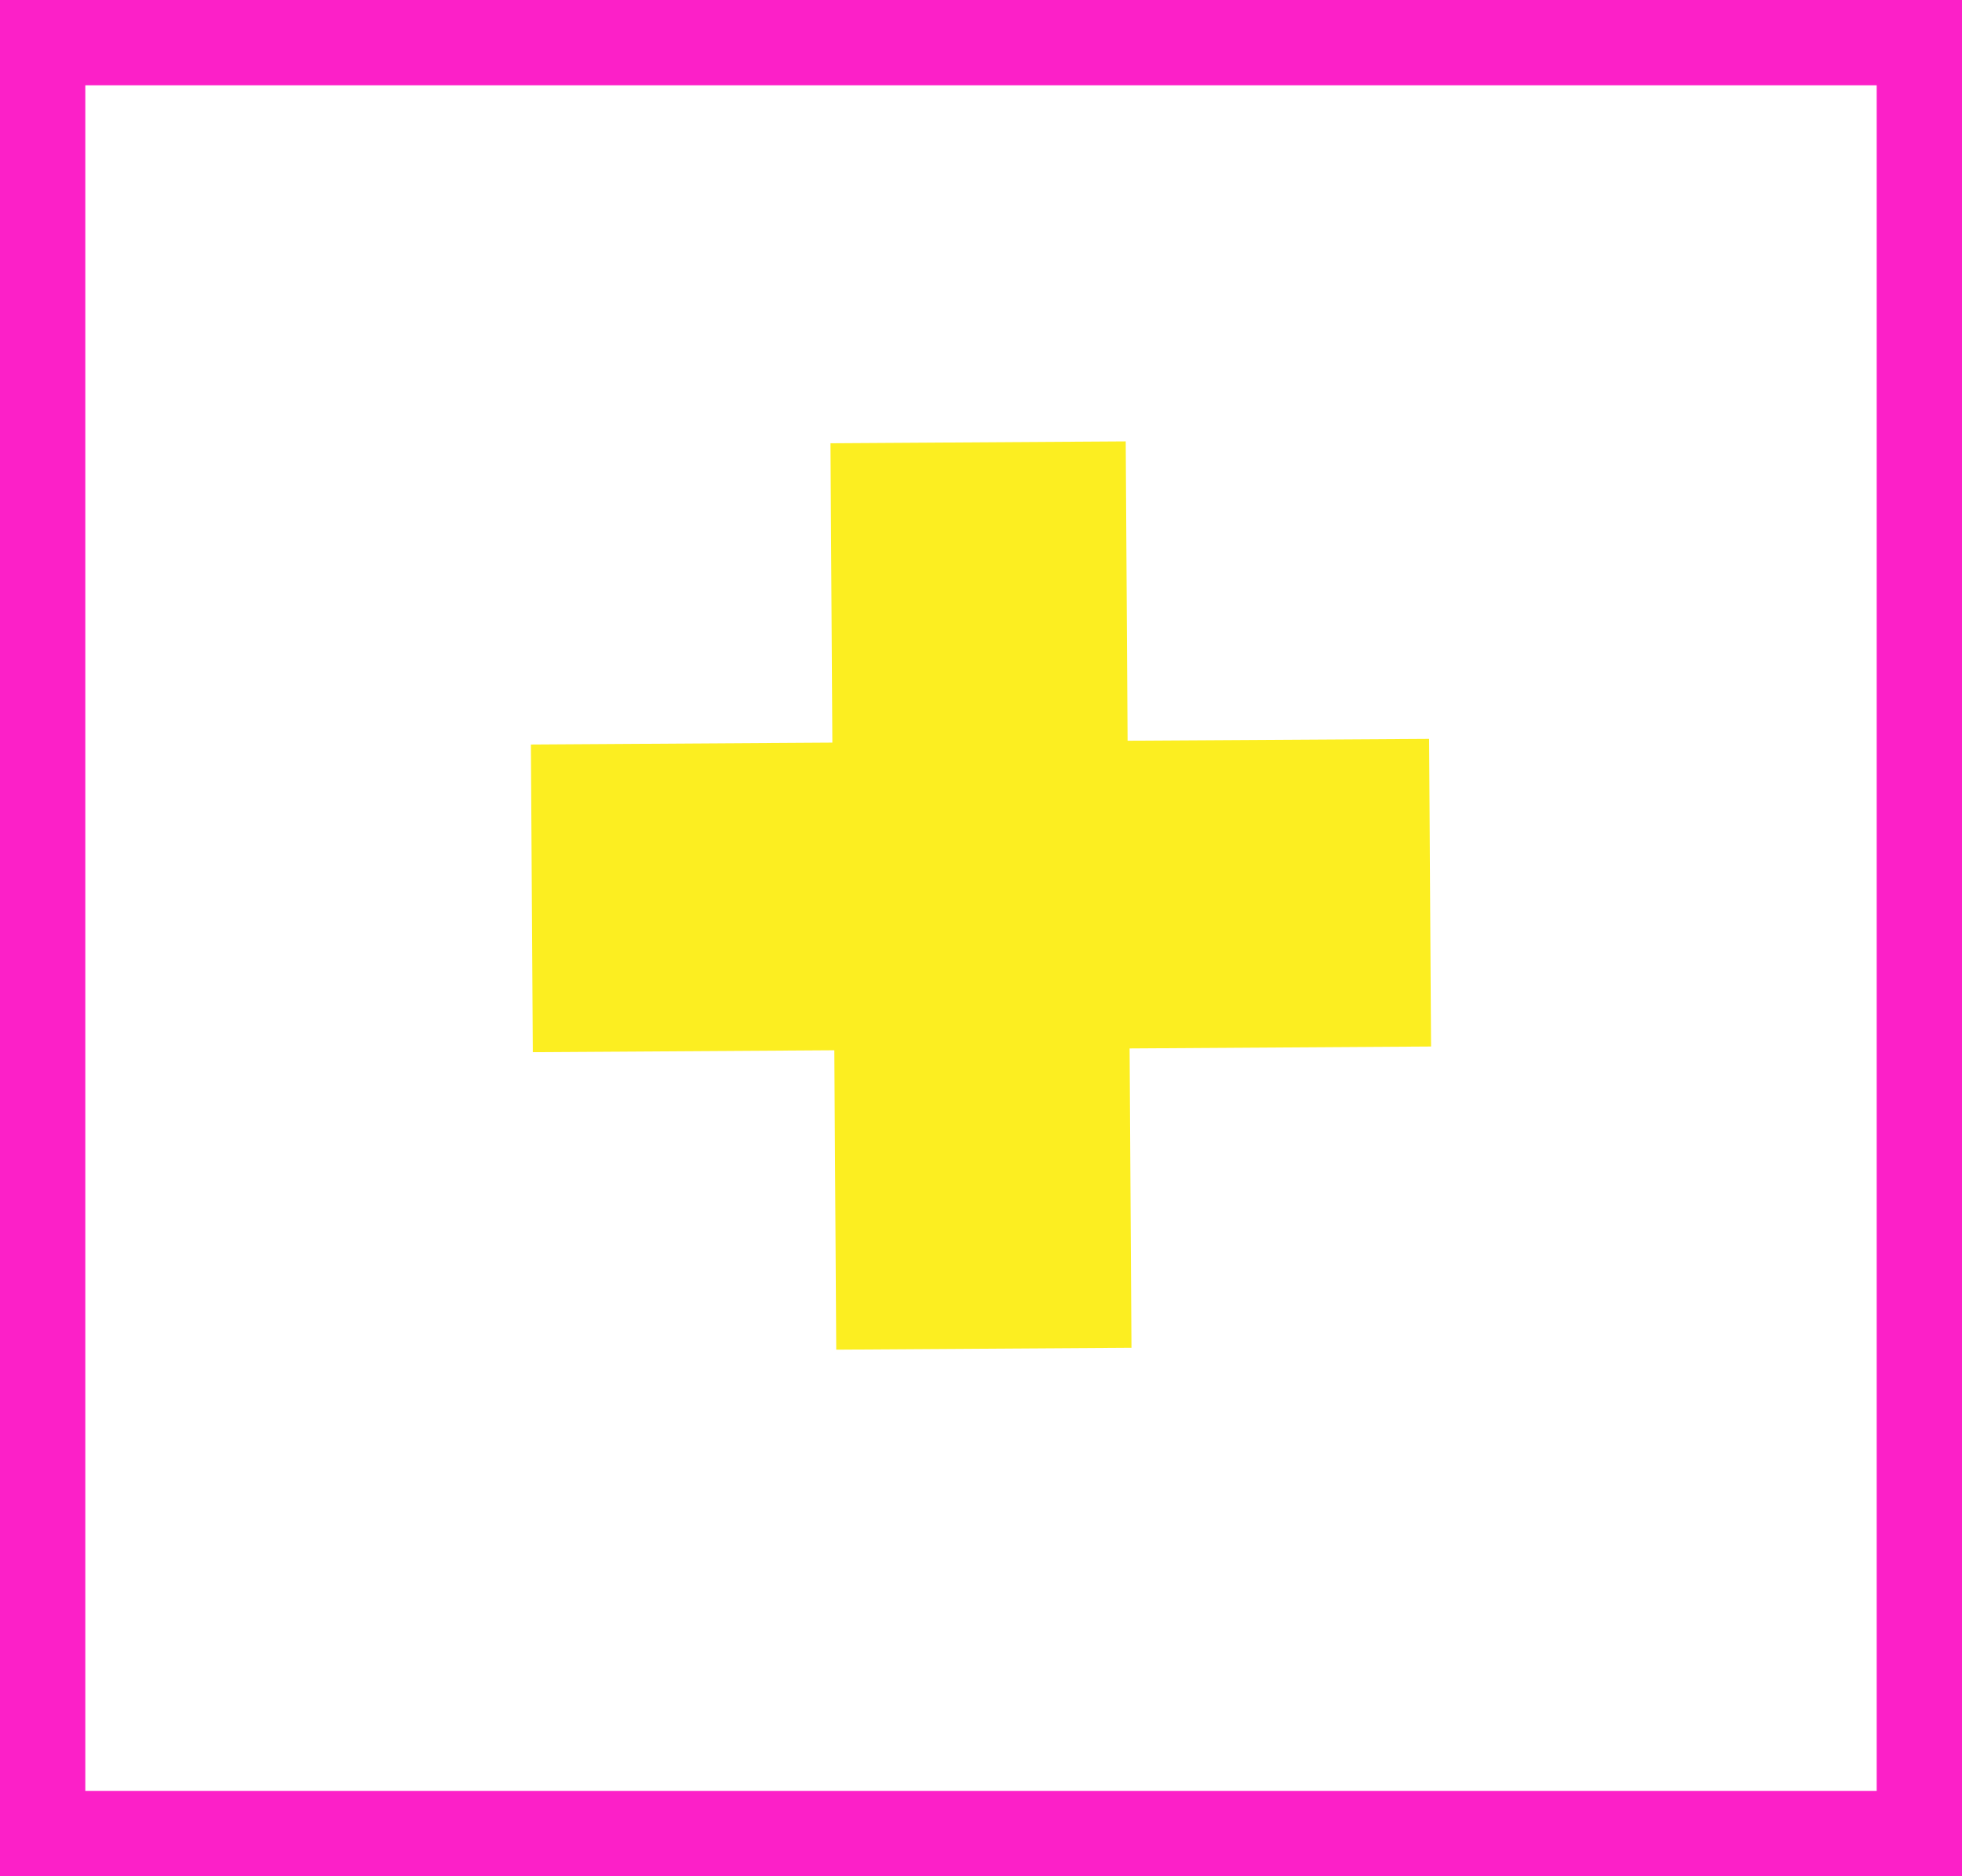 <svg class="group-hover:animate-spin" xmlns="http://www.w3.org/2000/svg" width="46" height="44" viewBox="0 0 46 44">
<g id="Group_327" data-name="Group 327" transform="translate(-30 -13)">
 <g id="Rectangle_216" data-name="Rectangle 216" transform="translate(30 13)" fill="none" stroke="#fc20c8" stroke-width="2">
  <rect width="46" height="44" stroke="none"></rect>
  <rect x="1" y="1" width="44" height="42" fill="none"></rect>
 </g>
 <path id="Path_61" data-name="Path 61" d="M13.946,0,7.024.044l.044,7.02L0,7.109l.045,7.215,7.069-.045L7.159,21.3l6.922-.044-.044-7.02,7.068-.045-.046-7.214L13.99,7.02Z" transform="translate(42.447 23.351)" fill="#fcee21"></path>
</g>
</svg>